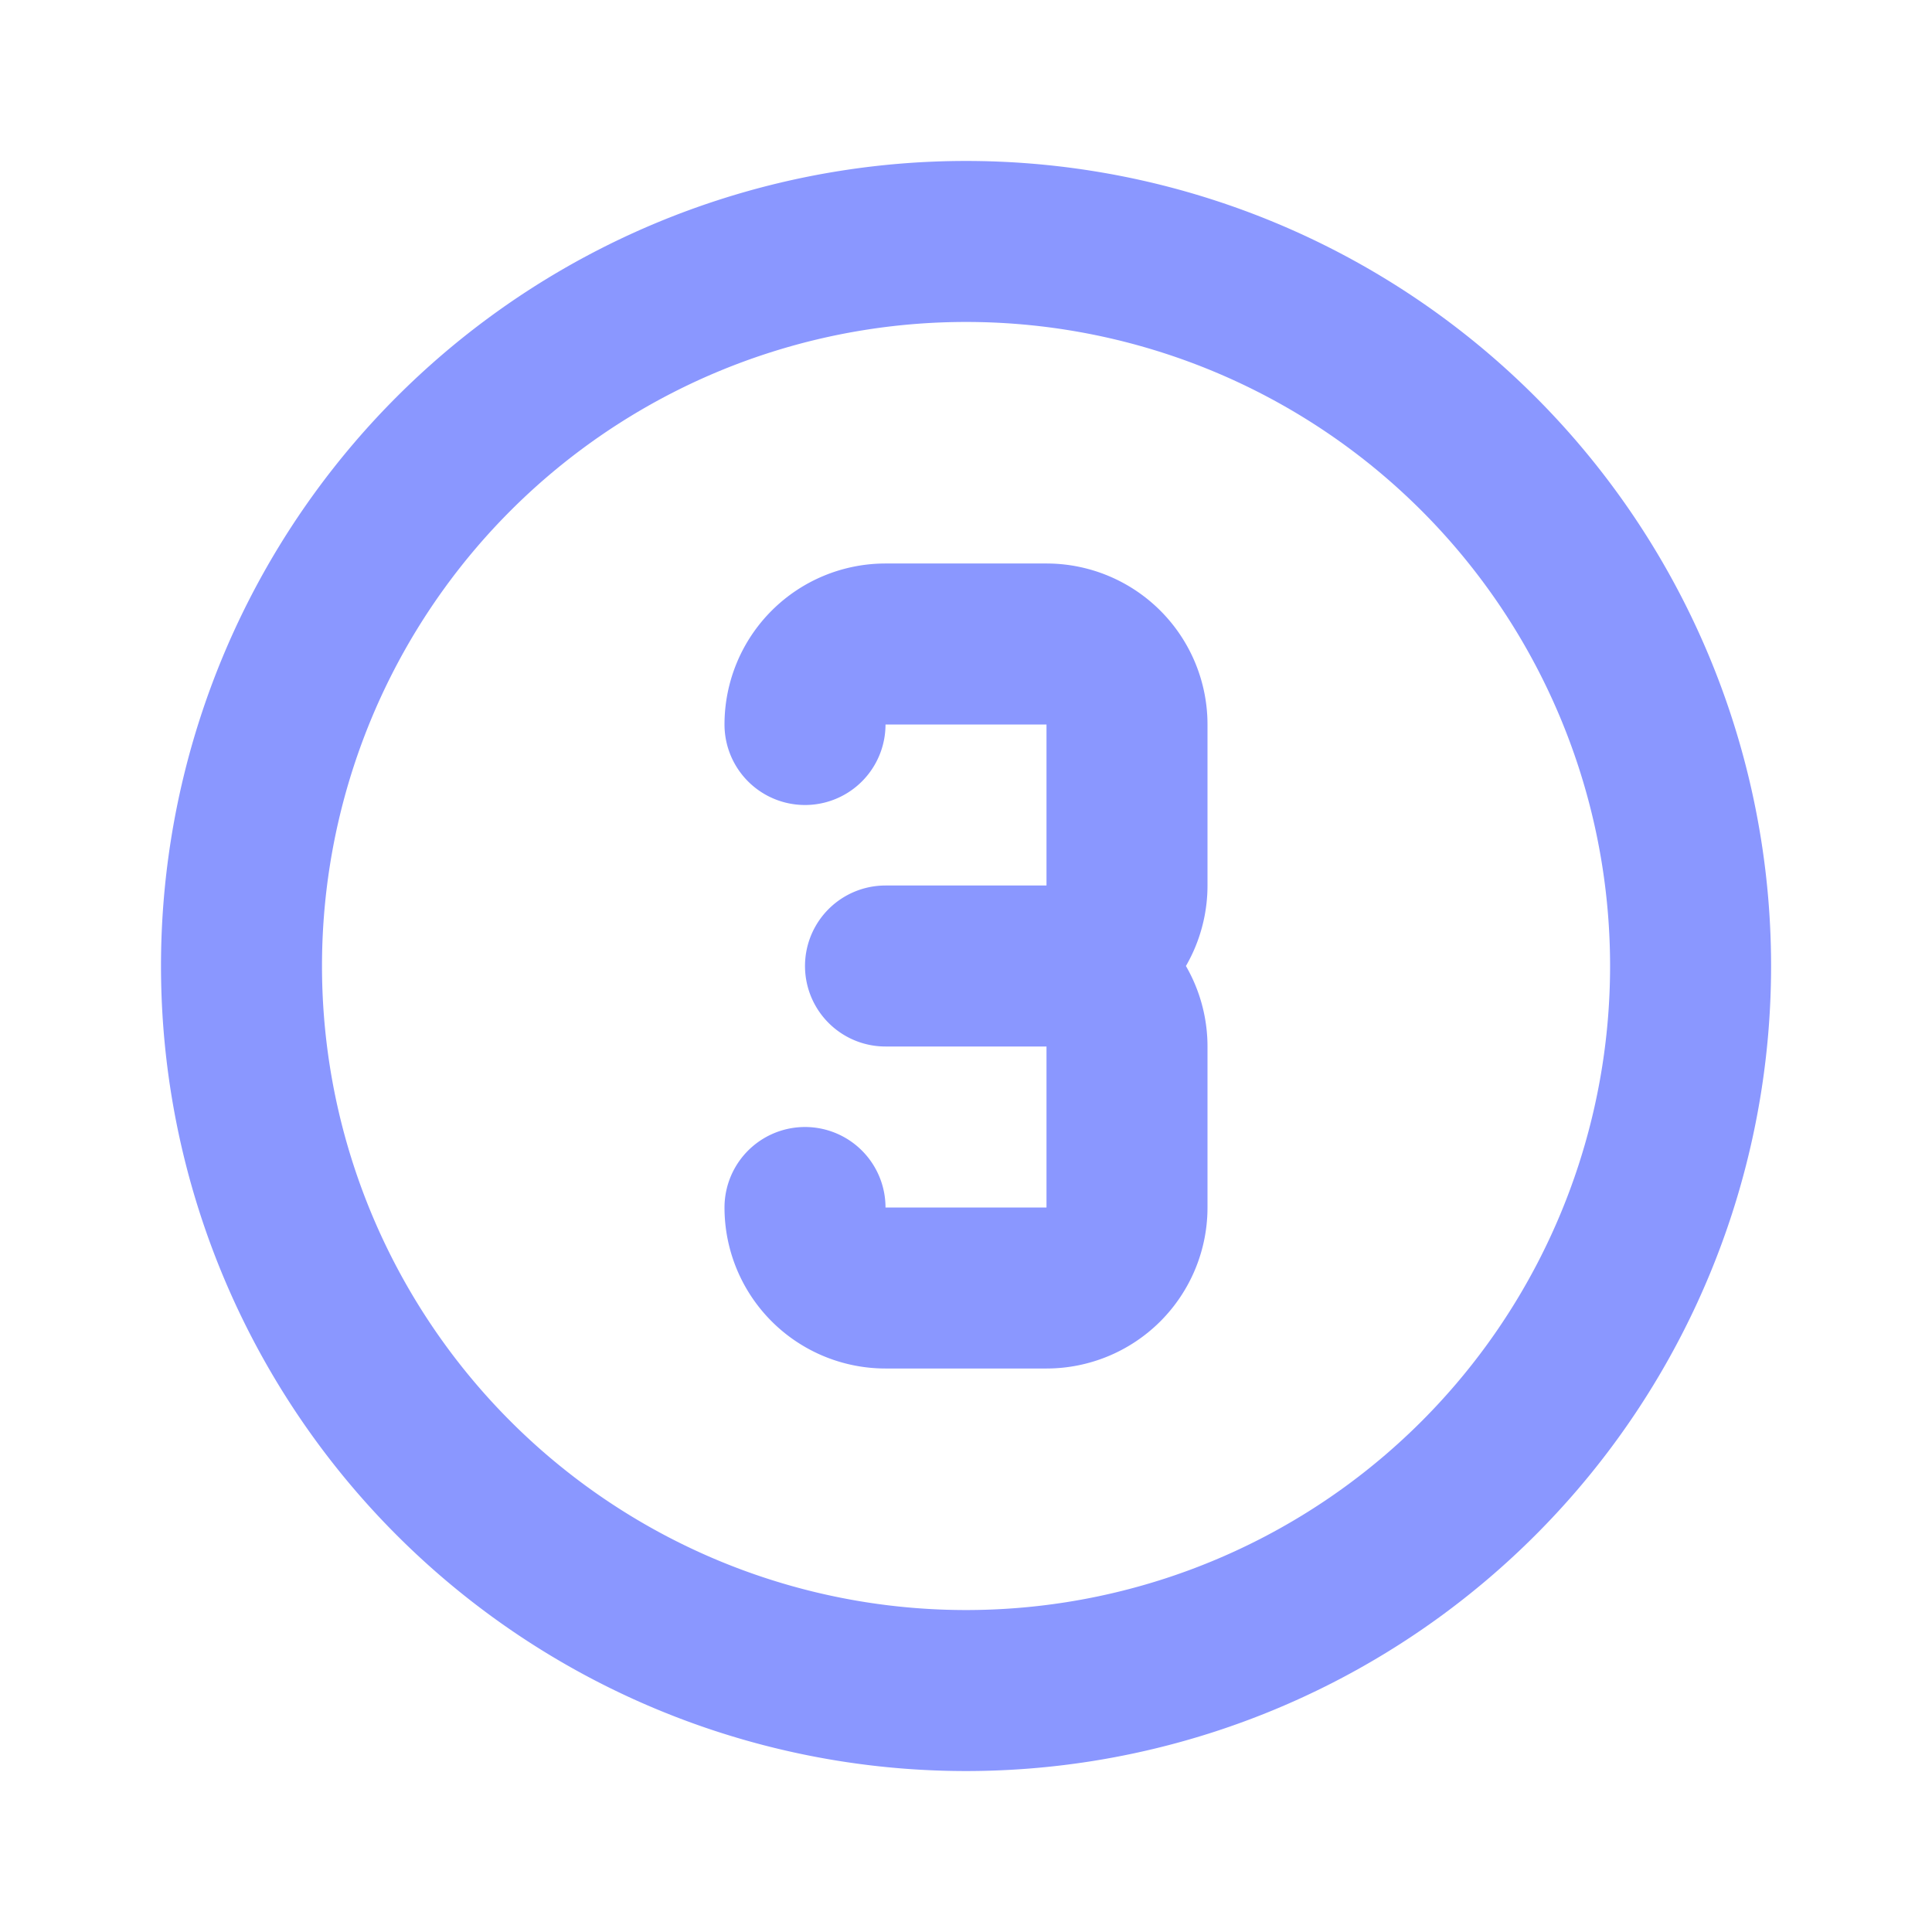 <svg xmlns="http://www.w3.org/2000/svg" width="24" height="24" fill="none"><path stroke="#8A97FF" stroke-linecap="round" stroke-linejoin="round" stroke-width="2" d="M3 12a9 9 0 1 0 18.001 0A9 9 0 0 0 3 12Z"/><path stroke="#8A97FF" stroke-linecap="round" stroke-linejoin="round" stroke-width="2" d="M10 9a1 1 0 0 1 1-1h2a1 1 0 0 1 1 1v2a1 1 0 0 1-1 1m0 0h-2m2 0a1 1 0 0 1 1 1v2a1 1 0 0 1-1 1h-2a1 1 0 0 1-1-1"/></svg>